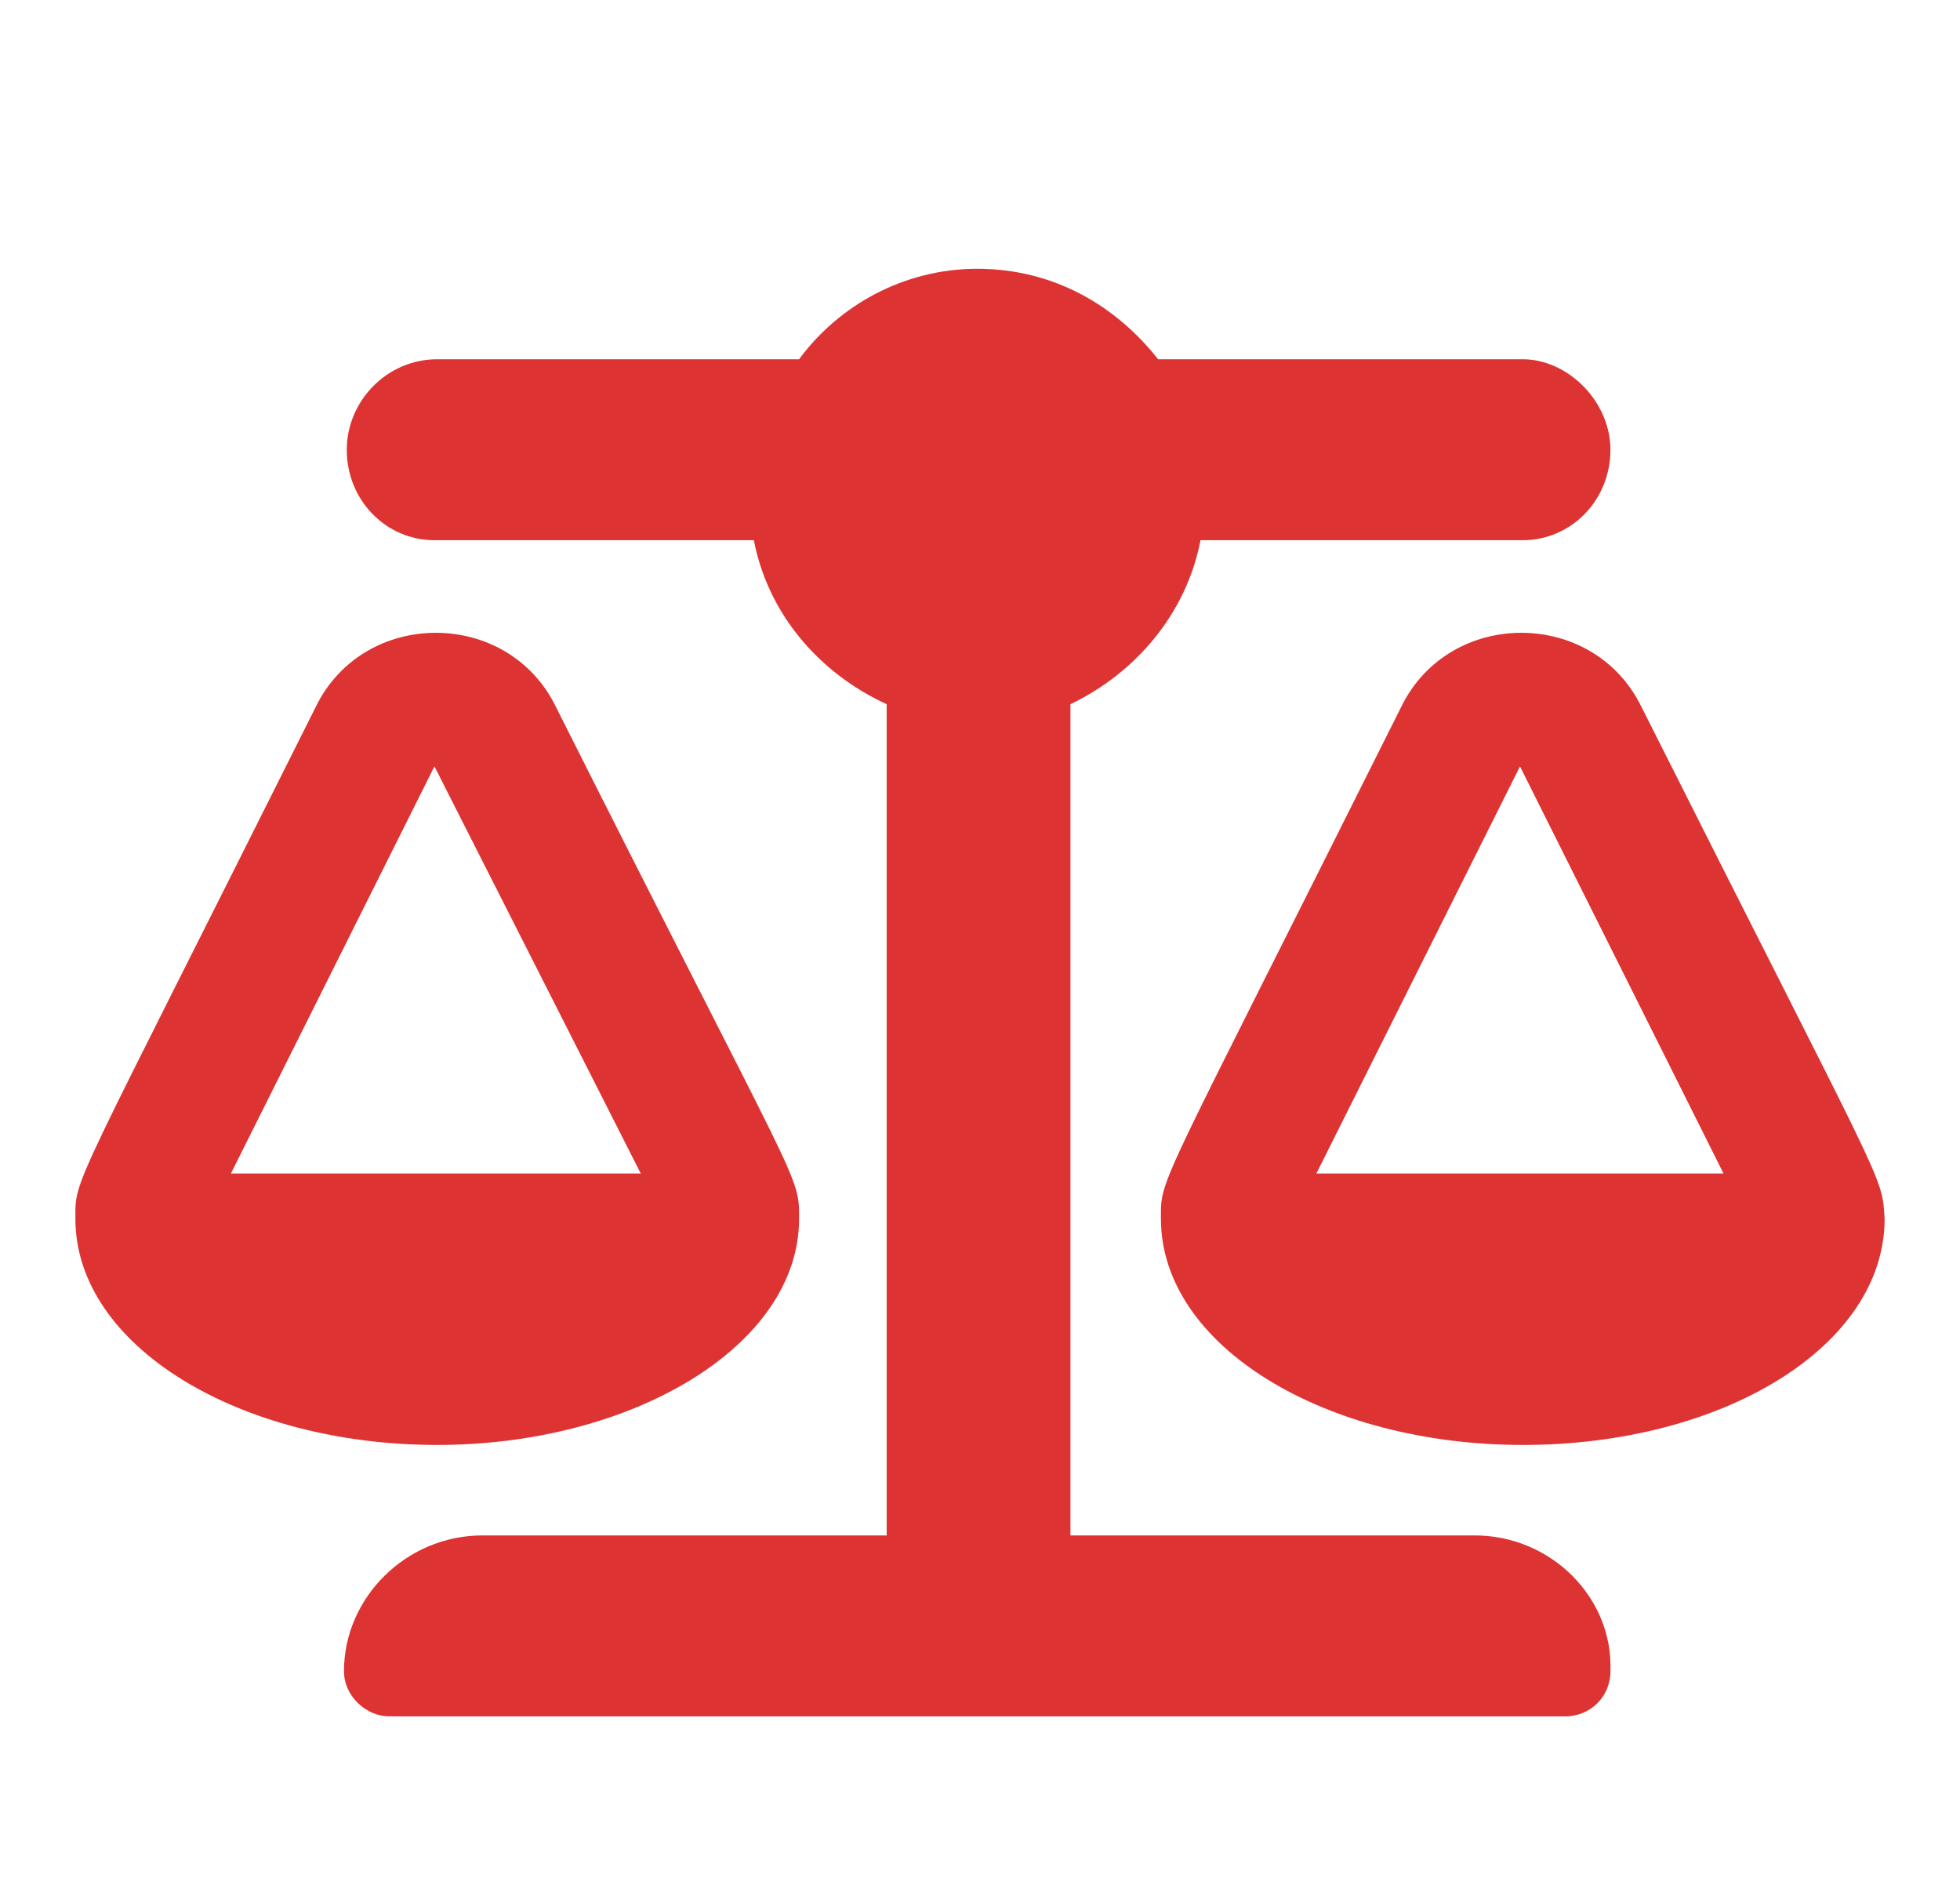 <?xml version="1.0" encoding="UTF-8"?> <svg xmlns="http://www.w3.org/2000/svg" width="26" height="25" viewBox="0 0 26 25" fill="none"><path d="M21.775 9.377C25.038 15.865 24.962 15.565 25 16.165C25 17.852 22.863 19.165 20.2 19.165C17.575 19.165 15.4 17.852 15.4 16.165C15.4 15.602 15.325 15.902 18.587 9.377C19.225 8.065 21.137 8.065 21.775 9.377ZM17.462 15.565H22.863L20.163 10.165L17.462 15.565ZM10.6 16.165C10.6 17.852 8.388 19.165 5.8 19.165C3.175 19.165 1 17.852 1 16.165C1 15.602 0.925 15.902 4.188 9.377C4.825 8.065 6.738 8.065 7.375 9.377C10.637 15.865 10.6 15.565 10.6 16.165ZM5.763 10.165L3.063 15.565H8.5L5.763 10.165ZM19.562 20.365C20.575 20.365 21.4 21.19 21.363 22.165C21.363 22.502 21.1 22.765 20.762 22.765H5.163C4.863 22.765 4.563 22.502 4.563 22.165C4.563 21.19 5.388 20.365 6.4 20.365H11.762V9.34C10.863 8.927 10.188 8.14 10 7.165H5.763C5.125 7.165 4.6 6.64 4.6 5.965C4.6 5.327 5.125 4.765 5.8 4.765H10.6C11.125 4.052 11.988 3.565 12.963 3.565C13.975 3.565 14.8 4.052 15.363 4.765H20.2C20.8 4.765 21.363 5.327 21.363 5.965C21.363 6.64 20.837 7.165 20.2 7.165H15.925C15.738 8.14 15.062 8.927 14.2 9.34V20.365H19.562Z" fill="#DD3333"></path></svg> 
